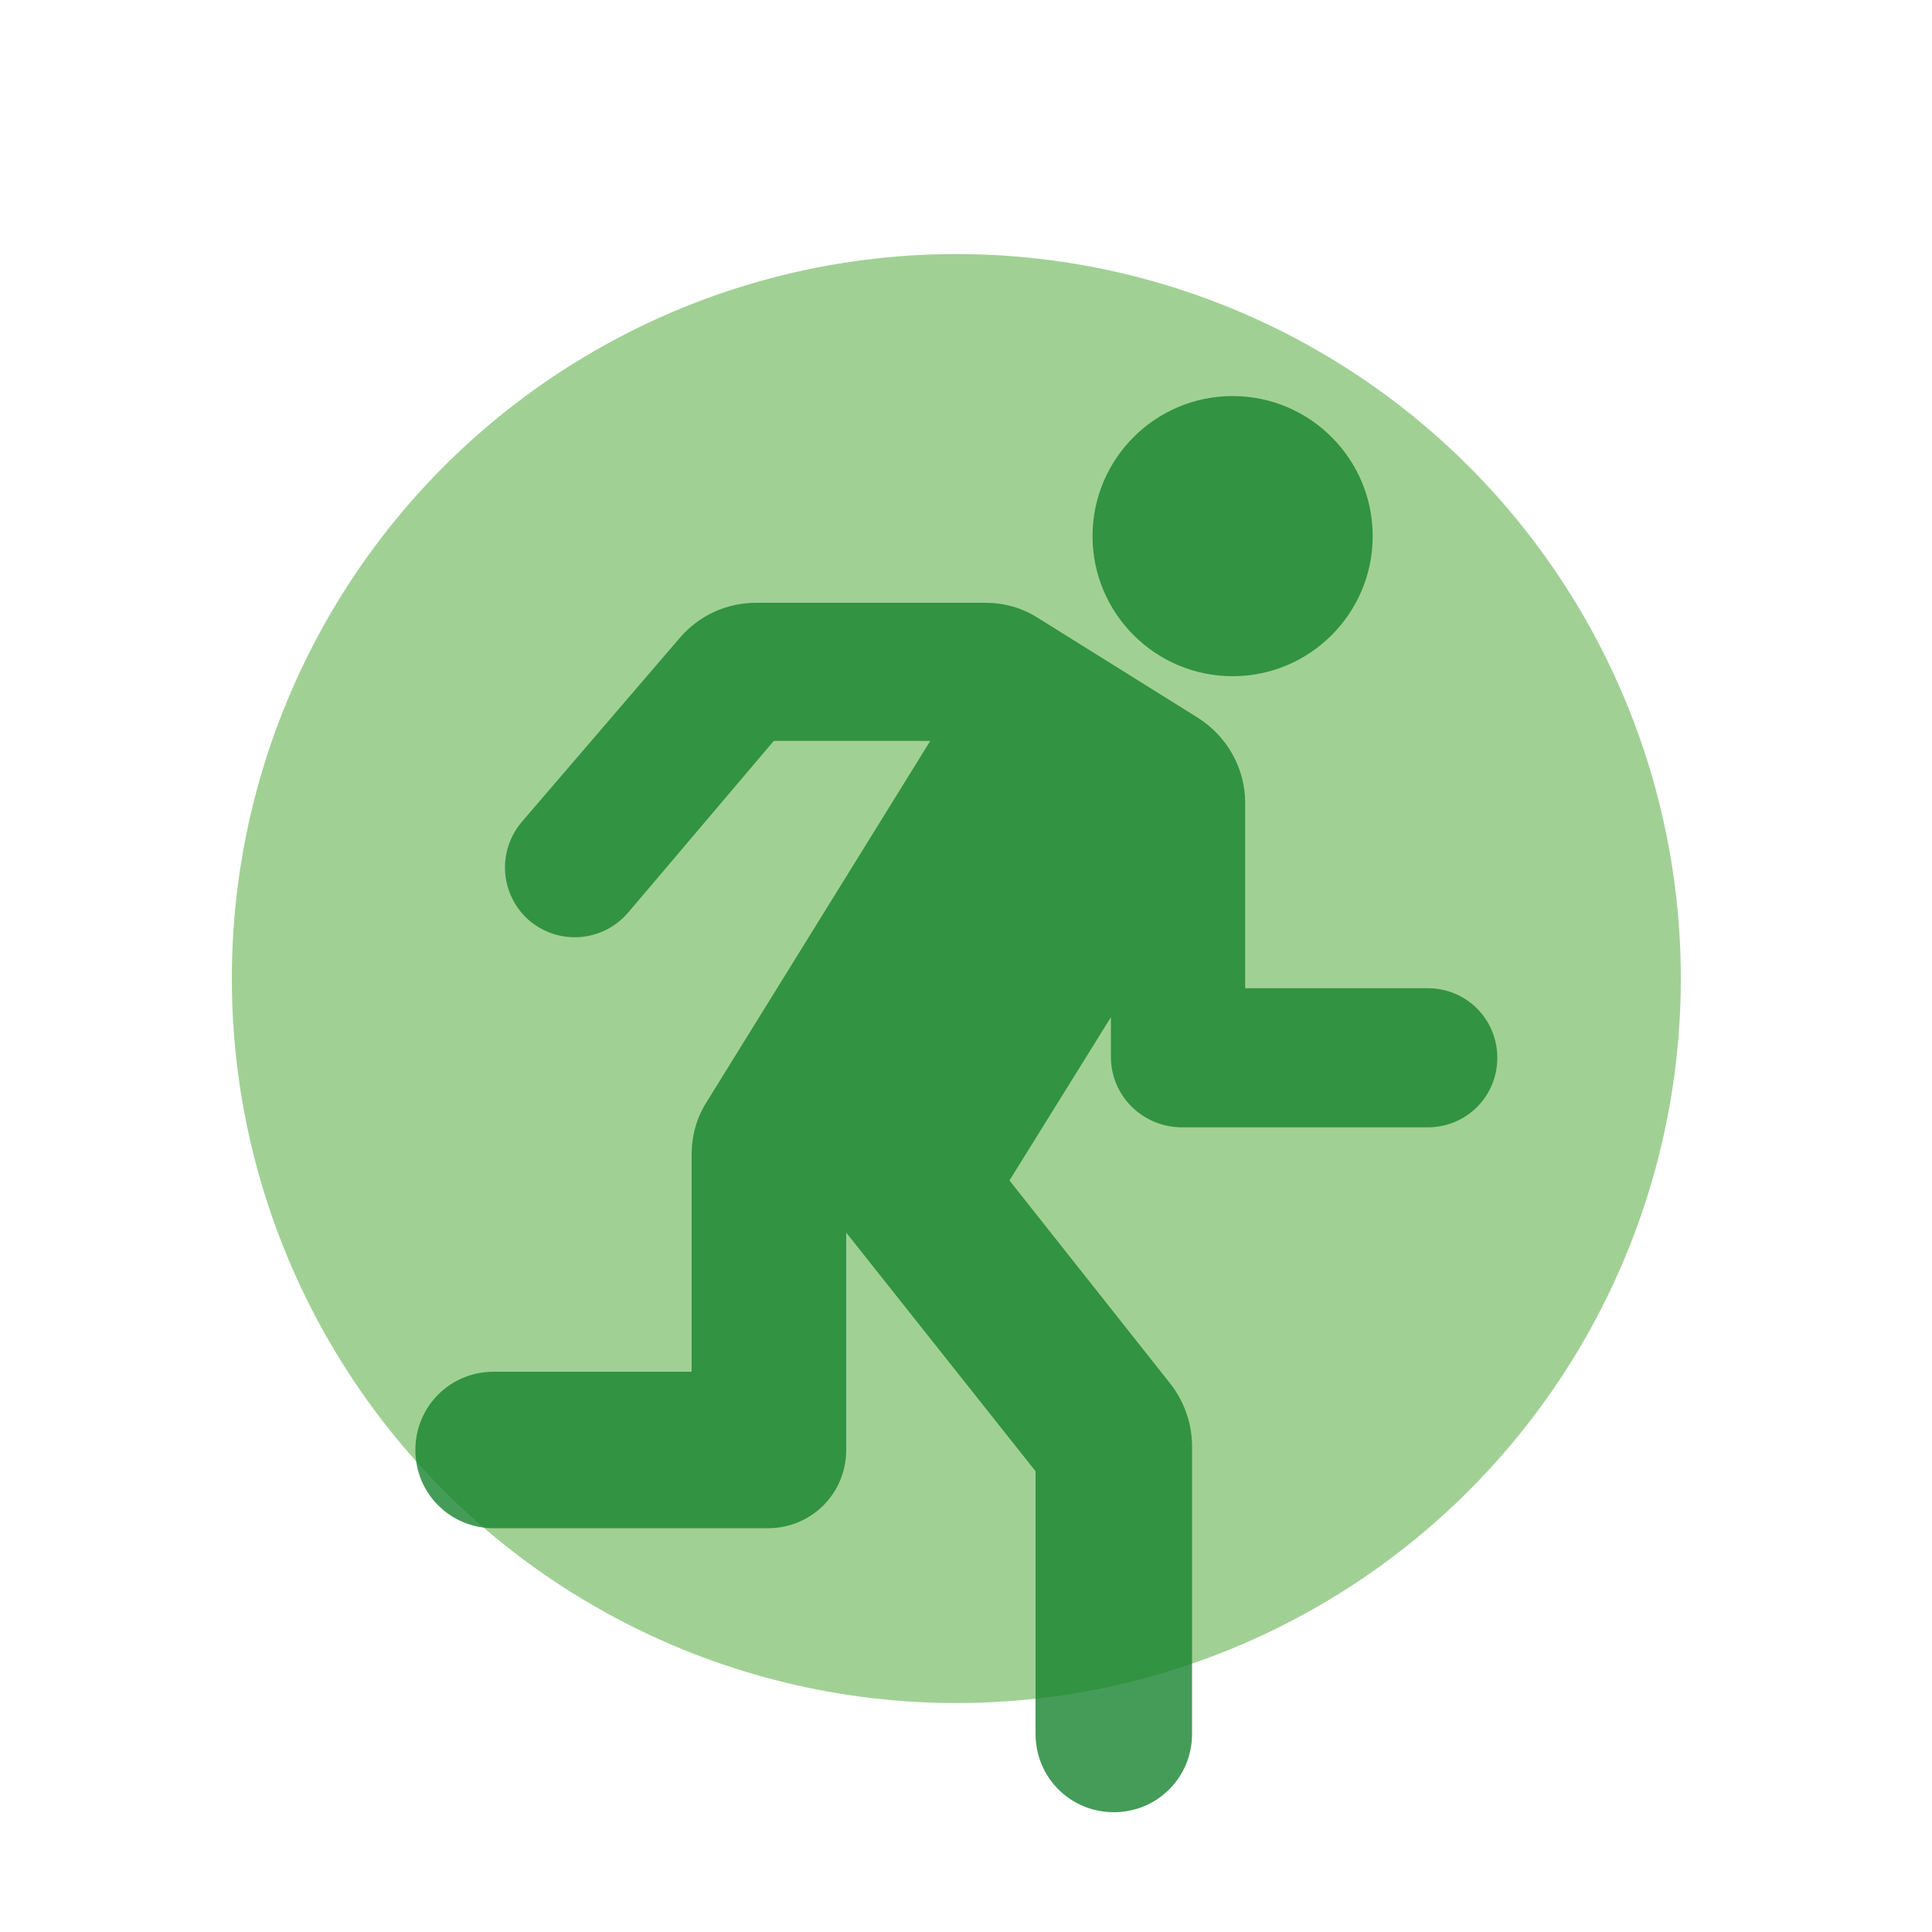 <?xml version="1.0" encoding="utf-8"?>
<!-- Generator: Adobe Illustrator 25.2.2, SVG Export Plug-In . SVG Version: 6.00 Build 0)  -->
<svg version="1.1" id="Ebene_1" xmlns="http://www.w3.org/2000/svg" xmlns:xlink="http://www.w3.org/1999/xlink" x="0px" y="0px"
	 viewBox="0 0 200 200" style="enable-background:new 0 0 200 200;" xml:space="preserve">
<style type="text/css">
	.st0{opacity:0.8;fill:#89C47B;enable-background:new    ;}
	.st1{opacity:0.8;}
	.st2{fill:#16832E;}
</style>
<circle class="st0" cx="99" cy="101.3" r="75"/>
<polygon class="st0" points="485.1,-187.6 414.1,-187.6 378.6,-126.2 414.1,-64.8 485.1,-64.8 520.5,-126.2 "/>
<g class="st1">
	<g>
		<path class="st2" d="M86.5-105.3l-11.9-11.9l37.4-37.4l-37.1-37.1l11.9-11.9l37.1,37.1l37.1-37.1l11.9,11.9l-37.1,37.1l37.4,37.4
			l-11.9,11.9l-37.4-37.4L86.5-105.3z"/>
	</g>
</g>
<g class="st1">
	<path class="st2" d="M142.1,55.5c0-8-6.5-14.5-14.5-14.5s-14.5,6.5-14.5,14.5s6.5,14.5,14.5,14.5S142.1,63.5,142.1,55.5L142.1,55.5
		z"/>
</g>
<g class="st1">
	<line class="st2" x1="229.2" y1="134.4" x2="224.1" y2="134.4"/>
</g>
<g class="st1">
	<path class="st2" d="M115,109.4v-4.1l-10.5,16.9l16.7,21.1c1.4,1.8,2.2,4.1,2.2,6.4v29.8c0,4.5-3.6,8.1-8.1,8.1
		c-4.5,0-8.1-3.6-8.1-8.1v-27.2l-19.6-24.7v22.5c0,4.5-3.6,8.1-8.1,8.1H51.1c-4.5,0-8.1-3.6-8.1-8.1c0-4.5,3.6-8.1,8.1-8.1h20.5
		v-22.5c0-1.9,0.5-3.8,1.6-5.5l23.1-37.3H80.1L65,94.5c-2.6,3-7.1,3.4-10.2,0.8c-3-2.6-3.4-7.1-0.8-10.2L70.4,66
		c2-2.3,4.8-3.6,7.9-3.6H102c1.9,0,3.8,0.5,5.5,1.6l16.5,10.3c3,1.9,4.9,5.2,4.9,8.8v19.2h18.9c4,0,7.2,3.2,7.2,7.2
		c0,4-3.2,7.2-7.2,7.2h-25.6C118.2,116.6,115,113.4,115,109.4z"/>
</g>
</svg>
